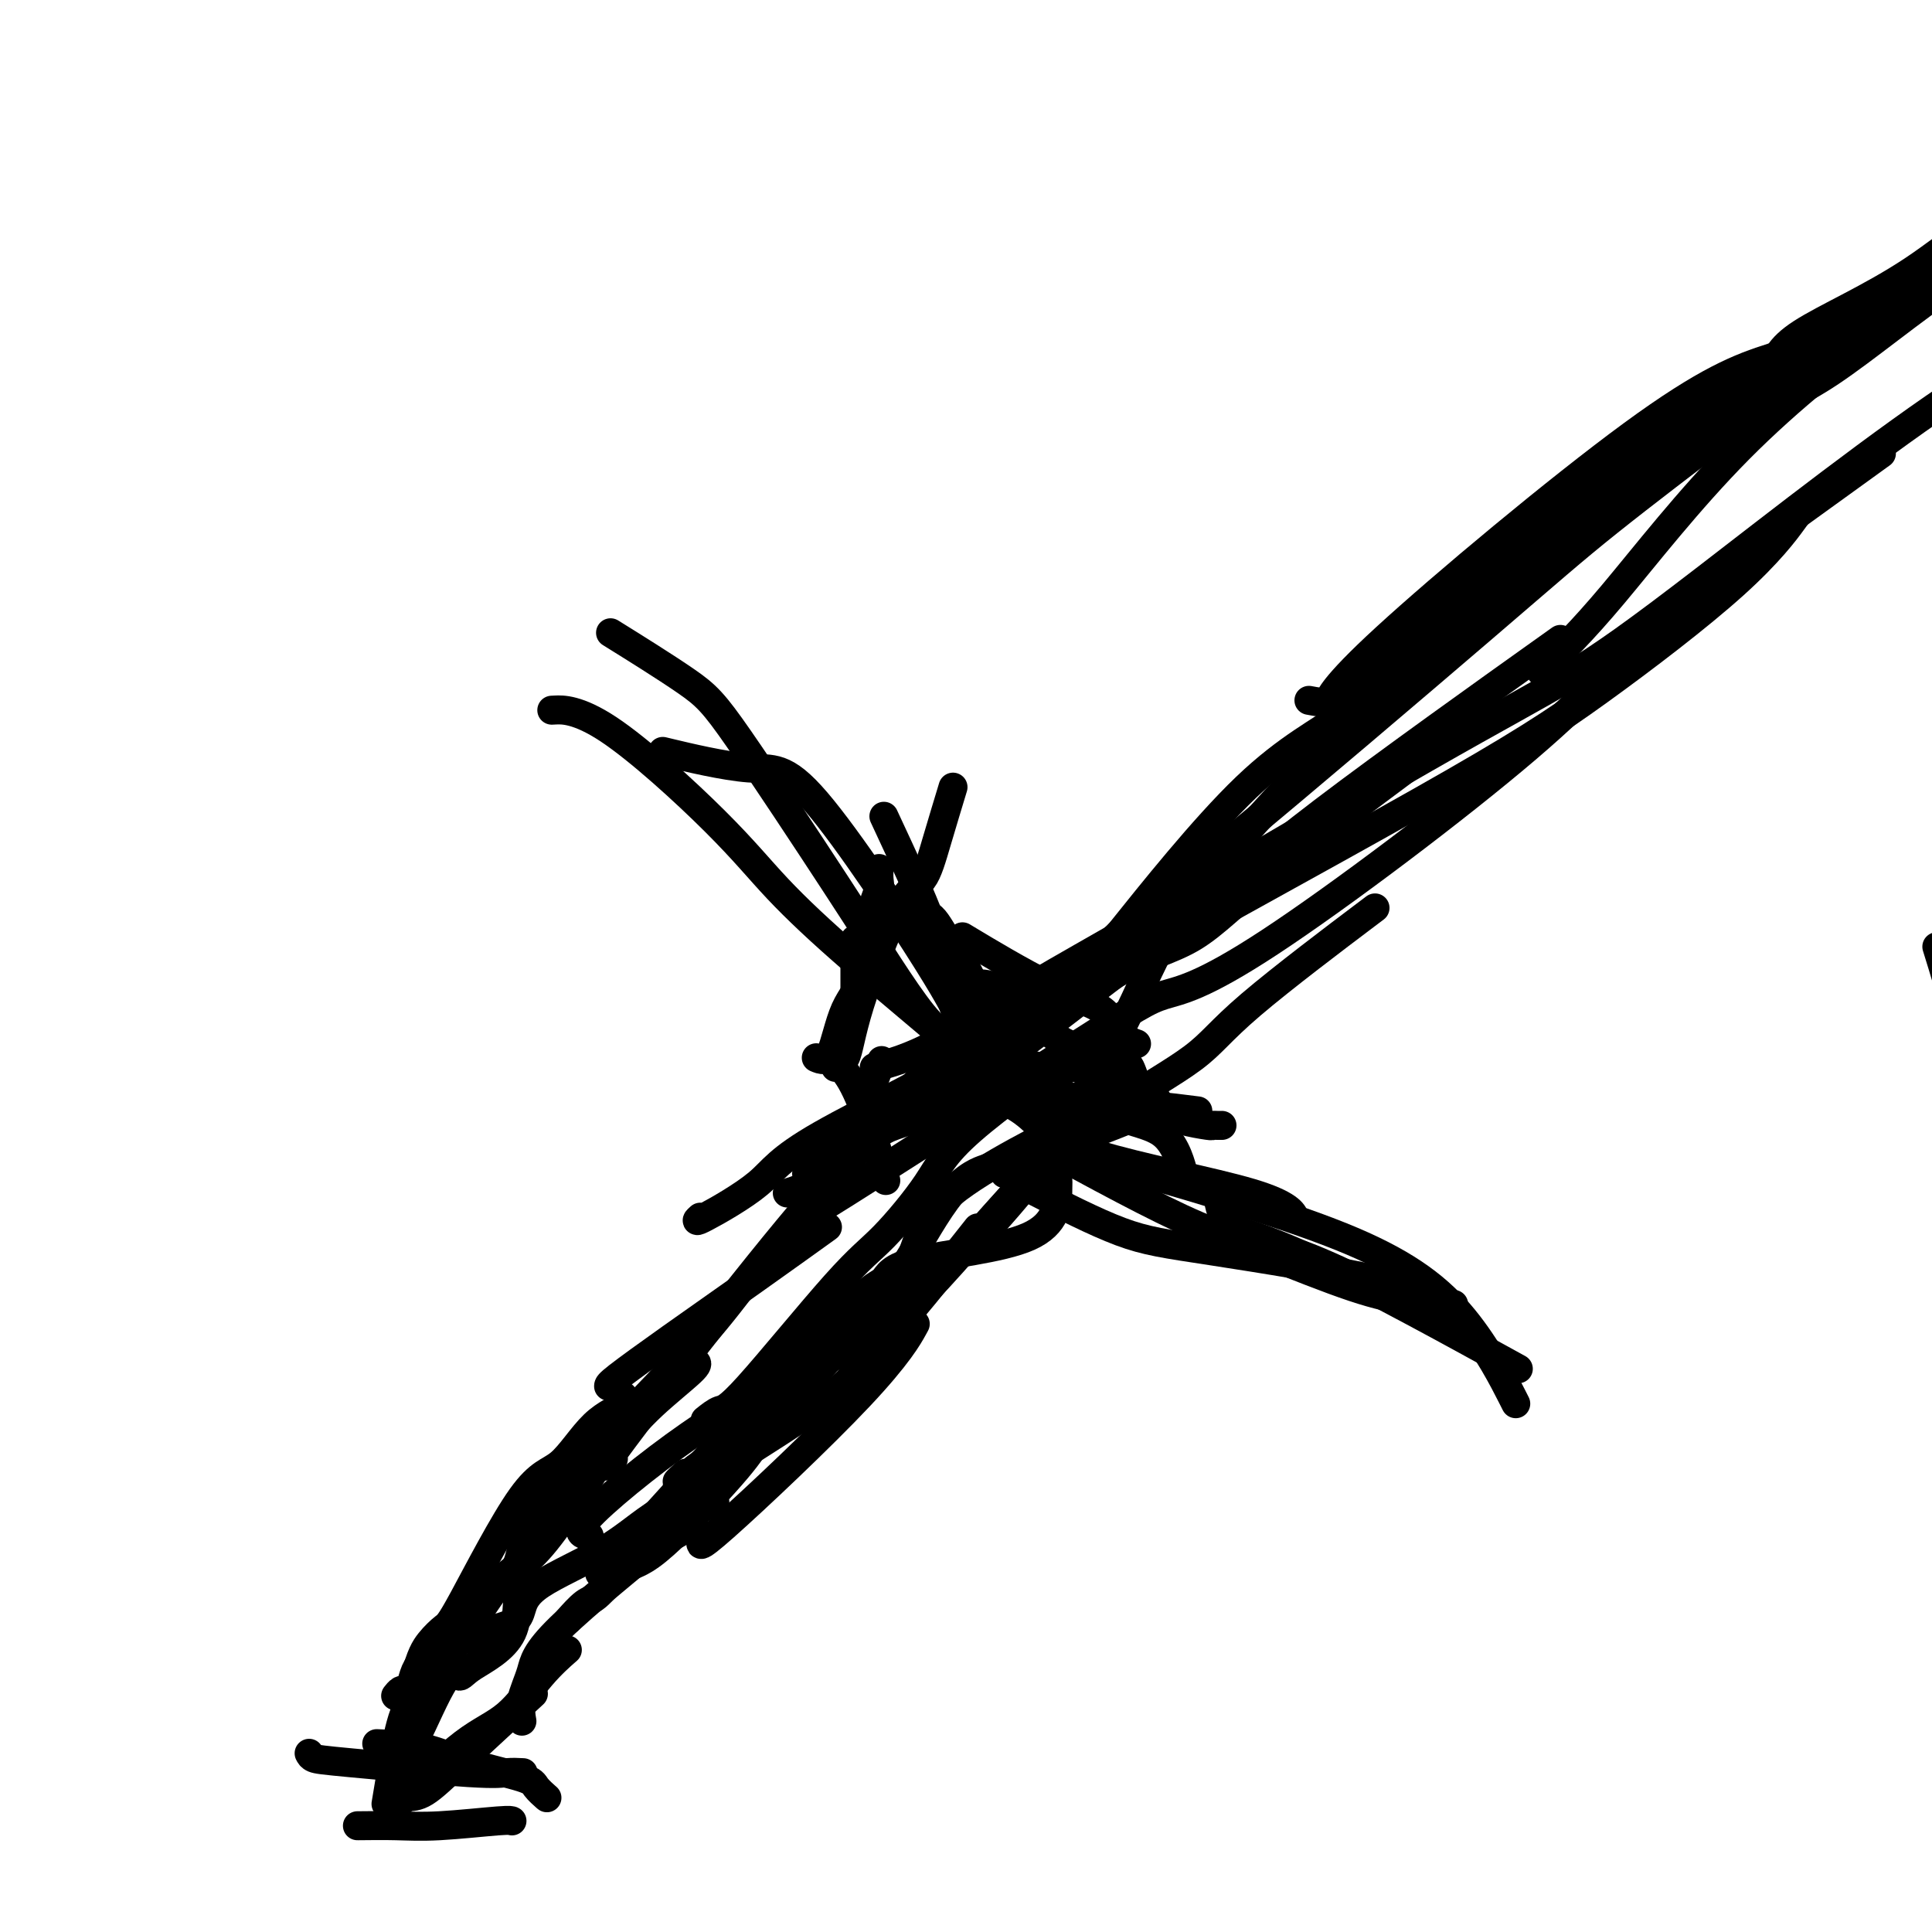 <svg viewBox='0 0 400 400' version='1.1' xmlns='http://www.w3.org/2000/svg' xmlns:xlink='http://www.w3.org/1999/xlink'><g fill='none' stroke='#000000' stroke-width='6' stroke-linecap='round' stroke-linejoin='round'><path d='M126,287c0.003,-0.223 0.006,-0.447 2,-2c1.994,-1.553 5.978,-4.437 11,-8c5.022,-3.563 11.083,-7.805 17,-12c5.917,-4.195 11.691,-8.341 14,-10c2.309,-1.659 1.155,-0.829 0,0'/><path d='M127,302c-1.845,1.815 -3.690,3.631 2,-4c5.690,-7.631 18.917,-24.708 28,-36c9.083,-11.292 14.024,-16.798 16,-19c1.976,-2.202 0.988,-1.101 0,0'/><path d='M124,298c-0.001,0.476 -0.002,0.952 4,-3c4.002,-3.952 12.006,-12.333 17,-18c4.994,-5.667 6.978,-8.619 9,-11c2.022,-2.381 4.080,-4.190 9,-10c4.920,-5.810 12.700,-15.619 18,-22c5.300,-6.381 8.119,-9.333 11,-12c2.881,-2.667 5.823,-5.048 7,-6c1.177,-0.952 0.588,-0.476 0,0'/><path d='M146,318c-1.149,1.792 -2.298,3.583 4,-2c6.298,-5.583 20.042,-18.542 28,-27c7.958,-8.458 10.131,-12.417 11,-14c0.869,-1.583 0.435,-0.792 0,0'/><path d='M131,323c0.433,-1.292 0.865,-2.585 1,-4c0.135,-1.415 -0.028,-2.953 7,-8c7.028,-5.047 21.248,-13.604 29,-19c7.752,-5.396 9.037,-7.632 11,-10c1.963,-2.368 4.606,-4.868 9,-10c4.394,-5.132 10.541,-12.895 13,-16c2.459,-3.105 1.229,-1.553 0,0'/><path d='M126,323c-1.958,2.750 -3.917,5.500 3,-2c6.917,-7.500 22.708,-25.250 33,-36c10.292,-10.750 15.083,-14.500 17,-16c1.917,-1.500 0.958,-0.750 0,0'/><path d='M136,318c1.938,0.229 3.876,0.458 6,-2c2.124,-2.458 4.435,-7.603 7,-11c2.565,-3.397 5.385,-5.047 11,-11c5.615,-5.953 14.024,-16.208 19,-22c4.976,-5.792 6.519,-7.119 9,-11c2.481,-3.881 5.899,-10.314 9,-14c3.101,-3.686 5.886,-4.625 7,-5c1.114,-0.375 0.557,-0.188 0,0'/><path d='M122,318c-1.702,-0.322 -3.404,-0.644 1,-5c4.404,-4.356 14.915,-12.745 23,-18c8.085,-5.255 13.746,-7.377 19,-10c5.254,-2.623 10.103,-5.747 14,-8c3.897,-2.253 6.843,-3.634 13,-10c6.157,-6.366 15.527,-17.717 22,-24c6.473,-6.283 10.050,-7.499 14,-9c3.950,-1.501 8.271,-3.286 10,-4c1.729,-0.714 0.864,-0.357 0,0'/><path d='M142,305c-1.858,1.695 -3.715,3.391 2,-1c5.715,-4.391 19.004,-14.867 28,-23c8.996,-8.133 13.700,-13.922 16,-19c2.300,-5.078 2.196,-9.444 9,-15c6.804,-5.556 20.515,-12.302 26,-15c5.485,-2.698 2.742,-1.349 0,0'/><path d='M146,294c1.071,-0.855 2.142,-1.710 3,-2c0.858,-0.290 1.504,-0.016 6,-5c4.496,-4.984 12.841,-15.228 18,-21c5.159,-5.772 7.131,-7.074 10,-10c2.869,-2.926 6.636,-7.477 9,-11c2.364,-3.523 3.324,-6.016 9,-11c5.676,-4.984 16.067,-12.457 22,-16c5.933,-3.543 7.410,-3.155 8,-3c0.590,0.155 0.295,0.078 0,0'/><path d='M167,243c3.133,-2.356 6.267,-4.711 9,-9c2.733,-4.289 5.067,-10.511 6,-13c0.933,-2.489 0.467,-1.244 0,0'/><path d='M172,219c1.135,0.676 2.270,1.352 3,0c0.730,-1.352 1.054,-4.732 3,-11c1.946,-6.268 5.513,-15.426 8,-20c2.487,-4.574 3.893,-4.566 5,-6c1.107,-1.434 1.913,-4.309 3,-8c1.087,-3.691 2.453,-8.197 3,-10c0.547,-1.803 0.273,-0.901 0,0'/><path d='M169,219c1.044,0.442 2.088,0.884 3,-1c0.912,-1.884 1.693,-6.093 3,-9c1.307,-2.907 3.138,-4.512 4,-8c0.862,-3.488 0.753,-8.859 1,-11c0.247,-2.141 0.851,-1.050 1,-1c0.149,0.050 -0.156,-0.940 0,-2c0.156,-1.060 0.774,-2.191 1,-3c0.226,-0.809 0.061,-1.295 0,-2c-0.061,-0.705 -0.017,-1.630 0,-2c0.017,-0.370 0.009,-0.185 0,0'/><path d='M183,169c2.059,4.421 4.118,8.842 6,13c1.882,4.158 3.587,8.053 5,13c1.413,4.947 2.534,10.947 4,15c1.466,4.053 3.276,6.158 4,7c0.724,0.842 0.362,0.421 0,0'/><path d='M201,195c-1.504,-0.904 -3.009,-1.808 0,0c3.009,1.808 10.530,6.327 16,9c5.470,2.673 8.889,3.500 11,5c2.111,1.500 2.915,3.673 4,5c1.085,1.327 2.453,1.808 3,2c0.547,0.192 0.274,0.096 0,0'/><path d='M190,190c0.955,-0.495 1.910,-0.990 3,0c1.090,0.990 2.313,3.467 4,6c1.687,2.533 3.836,5.124 5,9c1.164,3.876 1.342,9.039 4,12c2.658,2.961 7.795,3.722 11,4c3.205,0.278 4.478,0.075 6,0c1.522,-0.075 3.292,-0.021 4,0c0.708,0.021 0.354,0.011 0,0'/><path d='M200,204c1.610,-0.268 3.220,-0.535 5,0c1.780,0.535 3.732,1.874 6,4c2.268,2.126 4.854,5.039 8,7c3.146,1.961 6.854,2.969 9,5c2.146,2.031 2.732,5.085 4,7c1.268,1.915 3.220,2.690 4,3c0.780,0.310 0.390,0.155 0,0'/><path d='M210,220c-1.676,-0.509 -3.352,-1.018 0,1c3.352,2.018 11.734,6.561 18,9c6.266,2.439 10.418,2.772 13,5c2.582,2.228 3.595,6.351 4,8c0.405,1.649 0.203,0.825 0,0'/><path d='M211,221c-0.045,0.000 -0.090,0.000 1,0c1.090,-0.000 3.314,-0.000 5,0c1.686,0.000 2.833,0.001 4,0c1.167,-0.001 2.353,-0.005 3,0c0.647,0.005 0.754,0.020 2,0c1.246,-0.020 3.630,-0.076 5,0c1.370,0.076 1.724,0.283 2,0c0.276,-0.283 0.472,-1.056 1,0c0.528,1.056 1.387,3.940 2,5c0.613,1.060 0.980,0.297 1,0c0.020,-0.297 -0.307,-0.130 0,0c0.307,0.130 1.249,0.221 2,1c0.751,0.779 1.311,2.247 2,3c0.689,0.753 1.508,0.790 2,1c0.492,0.210 0.657,0.592 2,1c1.343,0.408 3.863,0.841 5,1c1.137,0.159 0.893,0.043 1,0c0.107,-0.043 0.567,-0.011 1,0c0.433,0.011 0.838,0.003 1,0c0.162,-0.003 0.081,-0.002 0,0'/><path d='M248,230c-3.235,-0.417 -6.469,-0.833 -9,-1c-2.531,-0.167 -4.358,-0.083 -9,0c-4.642,0.083 -12.099,0.166 -16,0c-3.901,-0.166 -4.247,-0.580 -6,-1c-1.753,-0.420 -4.913,-0.844 -7,-1c-2.087,-0.156 -3.100,-0.042 -4,0c-0.900,0.042 -1.686,0.012 -2,0c-0.314,-0.012 -0.157,-0.006 0,0'/><path d='M232,226c-0.091,-1.471 -0.182,-2.942 -4,1c-3.818,3.942 -11.362,13.297 -17,20c-5.638,6.703 -9.371,10.752 -13,13c-3.629,2.248 -7.155,2.693 -10,4c-2.845,1.307 -5.010,3.474 -8,7c-2.990,3.526 -6.805,8.411 -9,11c-2.195,2.589 -2.770,2.883 -3,3c-0.230,0.117 -0.115,0.059 0,0'/><path d='M219,244c0.032,0.370 0.064,0.741 0,3c-0.064,2.259 -0.224,6.407 -6,9c-5.776,2.593 -17.167,3.630 -23,5c-5.833,1.370 -6.109,3.074 -7,4c-0.891,0.926 -2.397,1.075 -6,5c-3.603,3.925 -9.302,11.625 -13,17c-3.698,5.375 -5.396,8.425 -7,11c-1.604,2.575 -3.114,4.677 -7,9c-3.886,4.323 -10.149,10.868 -14,14c-3.851,3.132 -5.292,2.850 -7,4c-1.708,1.150 -3.685,3.731 -5,5c-1.315,1.269 -1.970,1.226 -3,2c-1.030,0.774 -2.437,2.364 -3,3c-0.563,0.636 -0.281,0.318 0,0'/><path d='M148,311c-1.491,0.650 -2.981,1.299 -4,2c-1.019,0.701 -1.565,1.453 -7,6c-5.435,4.547 -15.757,12.890 -21,18c-5.243,5.110 -5.405,6.988 -6,9c-0.595,2.012 -1.622,4.157 -2,6c-0.378,1.843 -0.108,3.384 0,4c0.108,0.616 0.054,0.308 0,0'/><path d='M144,282c0.326,0.221 0.652,0.443 -1,2c-1.652,1.557 -5.281,4.450 -8,7c-2.719,2.550 -4.527,4.756 -9,9c-4.473,4.244 -11.611,10.524 -15,15c-3.389,4.476 -3.030,7.147 -4,9c-0.970,1.853 -3.269,2.890 -7,7c-3.731,4.110 -8.895,11.295 -12,16c-3.105,4.705 -4.152,6.931 -5,10c-0.848,3.069 -1.498,6.980 -2,10c-0.502,3.020 -0.858,5.149 -1,6c-0.142,0.851 -0.071,0.426 0,0'/><path d='M144,304c0.813,1.176 1.626,2.352 0,4c-1.626,1.648 -5.693,3.768 -9,6c-3.307,2.232 -5.856,4.575 -10,7c-4.144,2.425 -9.883,4.931 -13,7c-3.117,2.069 -3.611,3.701 -4,5c-0.389,1.299 -0.674,2.266 -2,3c-1.326,0.734 -3.693,1.235 -6,2c-2.307,0.765 -4.555,1.795 -6,2c-1.445,0.205 -2.089,-0.414 -3,0c-0.911,0.414 -2.089,1.861 -3,3c-0.911,1.139 -1.554,1.969 -2,3c-0.446,1.031 -0.694,2.262 -1,3c-0.306,0.738 -0.670,0.981 -1,1c-0.330,0.019 -0.627,-0.187 -1,0c-0.373,0.187 -0.821,0.768 -1,1c-0.179,0.232 -0.090,0.116 0,0'/><path d='M129,289c0.508,0.621 1.016,1.241 0,2c-1.016,0.759 -3.556,1.655 -6,4c-2.444,2.345 -4.794,6.139 -7,8c-2.206,1.861 -4.270,1.789 -8,7c-3.730,5.211 -9.126,15.703 -12,21c-2.874,5.297 -3.226,5.397 -4,6c-0.774,0.603 -1.970,1.708 -3,3c-1.030,1.292 -1.893,2.771 -3,7c-1.107,4.229 -2.459,11.208 -3,14c-0.541,2.792 -0.270,1.396 0,0'/><path d='M128,294c0.953,-0.520 1.907,-1.039 -1,4c-2.907,5.039 -9.674,15.638 -14,21c-4.326,5.362 -6.209,5.488 -8,7c-1.791,1.512 -3.489,4.409 -6,8c-2.511,3.591 -5.836,7.877 -8,11c-2.164,3.123 -3.168,5.085 -4,8c-0.832,2.915 -1.493,6.785 -2,9c-0.507,2.215 -0.859,2.776 -1,3c-0.141,0.224 -0.070,0.112 0,0'/><path d='M124,301c-1.336,-0.407 -2.673,-0.815 -4,1c-1.327,1.815 -2.645,5.851 -5,10c-2.355,4.149 -5.747,8.411 -7,13c-1.253,4.589 -0.366,9.506 -2,13c-1.634,3.494 -5.789,5.566 -8,7c-2.211,1.434 -2.477,2.229 -3,2c-0.523,-0.229 -1.303,-1.483 -3,1c-1.697,2.483 -4.311,8.704 -6,12c-1.689,3.296 -2.453,3.667 -3,5c-0.547,1.333 -0.878,3.628 -1,5c-0.122,1.372 -0.035,1.821 0,2c0.035,0.179 0.017,0.090 0,0'/><path d='M74,378c2.702,-0.030 5.404,-0.061 8,0c2.596,0.061 5.088,0.212 9,0c3.912,-0.212 9.246,-0.788 12,-1c2.754,-0.212 2.930,-0.061 3,0c0.070,0.061 0.035,0.030 0,0'/><path d='M83,373c4.648,-4.595 9.295,-9.190 13,-12c3.705,-2.810 6.467,-3.836 9,-6c2.533,-2.164 4.836,-5.467 7,-8c2.164,-2.533 4.190,-4.295 5,-5c0.810,-0.705 0.405,-0.352 0,0'/><path d='M84,372c1.173,0.012 2.345,0.024 4,-1c1.655,-1.024 3.792,-3.083 8,-7c4.208,-3.917 10.488,-9.690 13,-12c2.512,-2.310 1.256,-1.155 0,0'/><path d='M181,234c6.405,-4.863 12.810,-9.726 17,-13c4.190,-3.274 6.164,-4.959 24,-15c17.836,-10.041 51.533,-28.436 72,-40c20.467,-11.564 27.702,-16.295 37,-23c9.298,-6.705 20.657,-15.382 28,-22c7.343,-6.618 10.669,-11.177 12,-13c1.331,-1.823 0.665,-0.912 0,0'/><path d='M201,222c3.829,-2.050 7.657,-4.101 13,-8c5.343,-3.899 12.200,-9.647 18,-13c5.800,-3.353 10.544,-4.311 15,-7c4.456,-2.689 8.623,-7.109 17,-14c8.377,-6.891 20.965,-16.255 26,-20c5.035,-3.745 2.518,-1.873 0,0'/><path d='M163,247c2.190,-0.689 4.379,-1.378 8,-4c3.621,-2.622 8.672,-7.176 12,-9c3.328,-1.824 4.931,-0.918 14,-7c9.069,-6.082 25.604,-19.152 36,-27c10.396,-7.848 14.652,-10.475 19,-14c4.348,-3.525 8.786,-7.949 22,-18c13.214,-10.051 35.204,-25.729 44,-32c8.796,-6.271 4.398,-3.136 0,0'/><path d='M145,252c-0.694,0.622 -1.388,1.244 1,0c2.388,-1.244 7.859,-4.354 11,-7c3.141,-2.646 3.951,-4.828 13,-10c9.049,-5.172 26.336,-13.333 38,-21c11.664,-7.667 17.703,-14.838 23,-20c5.297,-5.162 9.850,-8.314 24,-20c14.150,-11.686 37.896,-31.906 52,-44c14.104,-12.094 18.567,-16.064 26,-22c7.433,-5.936 17.838,-13.839 22,-17c4.162,-3.161 2.081,-1.581 0,0'/><path d='M177,195c0.000,-0.402 0.000,-0.804 0,0c0.000,0.804 0.000,2.813 0,4c0.000,1.187 0.000,1.550 0,3c0.000,1.450 0.000,3.986 0,5c-0.000,1.014 0.000,0.507 0,0'/><path d='M173,221c0.512,-0.095 1.024,-0.190 2,1c0.976,1.190 2.417,3.667 4,8c1.583,4.333 3.310,10.524 4,13c0.690,2.476 0.345,1.238 0,0'/><path d='M201,258c0.496,-0.764 0.991,-1.527 3,-4c2.009,-2.473 5.530,-6.655 10,-11c4.470,-4.345 9.888,-8.852 16,-13c6.112,-4.148 12.917,-7.937 17,-11c4.083,-3.063 5.446,-5.402 12,-11c6.554,-5.598 18.301,-14.457 23,-18c4.699,-3.543 2.349,-1.772 0,0'/><path d='M174,247c-4.399,3.078 -8.798,6.157 1,0c9.798,-6.157 33.794,-21.549 47,-30c13.206,-8.451 15.621,-9.962 19,-11c3.379,-1.038 7.720,-1.604 22,-11c14.280,-9.396 38.498,-27.623 53,-40c14.502,-12.377 19.289,-18.905 27,-26c7.711,-7.095 18.345,-14.756 27,-21c8.655,-6.244 15.330,-11.070 18,-13c2.670,-1.930 1.335,-0.965 0,0'/><path d='M181,221c3.627,-0.980 7.255,-1.960 13,-5c5.745,-3.040 13.609,-8.139 20,-12c6.391,-3.861 11.311,-6.484 26,-15c14.689,-8.516 39.148,-22.926 55,-32c15.852,-9.074 23.097,-12.813 30,-17c6.903,-4.187 13.466,-8.821 28,-20c14.534,-11.179 37.041,-28.904 54,-40c16.959,-11.096 28.370,-15.562 42,-24c13.630,-8.438 29.477,-20.849 39,-27c9.523,-6.151 12.721,-6.043 14,-6c1.279,0.043 0.640,0.022 0,0'/><path d='M217,211c-0.043,0.140 -0.086,0.280 1,-1c1.086,-1.280 3.302,-3.978 5,-6c1.698,-2.022 2.880,-3.366 9,-11c6.120,-7.634 17.180,-21.557 26,-30c8.820,-8.443 15.400,-11.404 20,-15c4.600,-3.596 7.222,-7.825 20,-19c12.778,-11.175 35.714,-29.294 48,-38c12.286,-8.706 13.923,-7.998 29,-18c15.077,-10.002 43.593,-30.715 55,-39c11.407,-8.285 5.703,-4.143 0,0'/><path d='M208,243c4.652,-3.374 9.304,-6.747 14,-13c4.696,-6.253 9.437,-15.384 13,-23c3.563,-7.616 5.949,-13.716 14,-24c8.051,-10.284 21.769,-24.752 31,-34c9.231,-9.248 13.976,-13.277 18,-17c4.024,-3.723 7.326,-7.139 18,-15c10.674,-7.861 28.719,-20.167 40,-27c11.281,-6.833 15.797,-8.192 23,-13c7.203,-4.808 17.093,-13.064 26,-19c8.907,-5.936 16.831,-9.553 20,-11c3.169,-1.447 1.585,-0.723 0,0'/><path d='M271,145c1.678,0.318 3.355,0.636 4,0c0.645,-0.636 0.257,-2.228 12,-13c11.743,-10.772 35.617,-30.726 51,-42c15.383,-11.274 22.274,-13.869 29,-16c6.726,-2.131 13.287,-3.798 32,-12c18.713,-8.202 49.576,-22.939 67,-31c17.424,-8.061 21.407,-9.446 23,-10c1.593,-0.554 0.797,-0.277 0,0'/><path d='M319,139c4.206,-4.077 8.412,-8.154 15,-16c6.588,-7.846 15.558,-19.462 26,-30c10.442,-10.538 22.356,-20.000 35,-29c12.644,-9.000 26.020,-17.538 32,-22c5.980,-4.462 4.566,-4.846 4,-5c-0.566,-0.154 -0.283,-0.077 0,0'/><path d='M367,77c0.522,-2.392 1.043,-4.785 6,-8c4.957,-3.215 14.349,-7.254 23,-13c8.651,-5.746 16.560,-13.201 35,-22c18.440,-8.799 47.411,-18.943 59,-23c11.589,-4.057 5.794,-2.029 0,0'/><path d='M64,363c0.186,0.370 0.373,0.740 1,1c0.627,0.260 1.696,0.409 8,1c6.304,0.591 17.844,1.622 24,2c6.156,0.378 6.926,0.102 8,0c1.074,-0.102 2.450,-0.029 3,0c0.550,0.029 0.275,0.015 0,0'/><path d='M78,361c3.521,0.162 7.042,0.324 10,1c2.958,0.676 5.353,1.866 9,3c3.647,1.134 8.544,2.211 11,3c2.456,0.789 2.469,1.289 3,2c0.531,0.711 1.580,1.632 2,2c0.420,0.368 0.210,0.184 0,0'/><path d='M210,229c1.116,0.678 2.233,1.356 4,3c1.767,1.644 4.185,4.255 13,7c8.815,2.745 24.027,5.624 32,8c7.973,2.376 8.707,4.250 9,5c0.293,0.750 0.147,0.375 0,0'/><path d='M213,246c6.829,3.501 13.659,7.002 19,9c5.341,1.998 9.195,2.494 19,4c9.805,1.506 25.563,4.021 34,6c8.437,1.979 9.553,3.423 10,4c0.447,0.577 0.223,0.289 0,0'/><path d='M219,239c12.179,6.583 24.357,13.167 32,16c7.643,2.833 10.750,1.917 19,5c8.250,3.083 21.643,10.167 27,13c5.357,2.833 2.679,1.417 0,0'/><path d='M234,242c17.137,5.006 34.274,10.012 46,15c11.726,4.988 18.042,9.958 23,16c4.958,6.042 8.560,13.155 10,16c1.440,2.845 0.720,1.423 0,0'/><path d='M252,247c0.476,2.762 0.952,5.524 3,7c2.048,1.476 5.667,1.667 17,7c11.333,5.333 30.381,15.810 38,20c7.619,4.190 3.810,2.095 0,0'/><path d='M201,210c-1.207,-0.241 -2.414,-0.482 -3,-1c-0.586,-0.518 -0.552,-1.313 -6,-10c-5.448,-8.687 -16.378,-25.267 -23,-33c-6.622,-7.733 -8.937,-6.621 -14,-7c-5.063,-0.379 -12.875,-2.251 -16,-3c-3.125,-0.749 -1.562,-0.374 0,0'/><path d='M196,215c-1.508,-1.274 -3.015,-2.547 -5,-5c-1.985,-2.453 -4.447,-6.084 -7,-10c-2.553,-3.916 -5.198,-8.116 -11,-17c-5.802,-8.884 -14.761,-22.454 -20,-30c-5.239,-7.546 -6.757,-9.070 -11,-12c-4.243,-2.930 -11.212,-7.266 -14,-9c-2.788,-1.734 -1.394,-0.867 0,0'/><path d='M197,217c1.844,1.122 3.687,2.244 0,-1c-3.687,-3.244 -12.905,-10.855 -20,-17c-7.095,-6.145 -12.067,-10.823 -16,-15c-3.933,-4.177 -6.827,-7.851 -13,-14c-6.173,-6.149 -15.623,-14.771 -22,-19c-6.377,-4.229 -9.679,-4.065 -11,-4c-1.321,0.065 -0.660,0.033 0,0'/><path d='M251,257c1.269,0.069 2.538,0.138 3,0c0.462,-0.138 0.118,-0.482 4,1c3.882,1.482 11.989,4.789 18,7c6.011,2.211 9.926,3.326 14,4c4.074,0.674 8.307,0.907 10,1c1.693,0.093 0.847,0.047 0,0'/><path d='M401,196c1.536,4.950 3.073,9.901 4,14c0.927,4.099 1.246,7.347 2,15c0.754,7.653 1.944,19.710 2,28c0.056,8.290 -1.023,12.815 0,22c1.023,9.185 4.146,23.032 6,33c1.854,9.968 2.437,16.056 3,19c0.563,2.944 1.105,2.745 2,7c0.895,4.255 2.141,12.965 3,18c0.859,5.035 1.329,6.395 2,9c0.671,2.605 1.542,6.456 2,9c0.458,2.544 0.504,3.779 1,5c0.496,1.221 1.443,2.426 2,4c0.557,1.574 0.722,3.518 1,5c0.278,1.482 0.667,2.504 1,6c0.333,3.496 0.611,9.466 1,13c0.389,3.534 0.889,4.632 1,6c0.111,1.368 -0.166,3.006 0,4c0.166,0.994 0.775,1.345 1,2c0.225,0.655 0.064,1.616 0,2c-0.064,0.384 -0.032,0.192 0,0'/></g>
</svg>